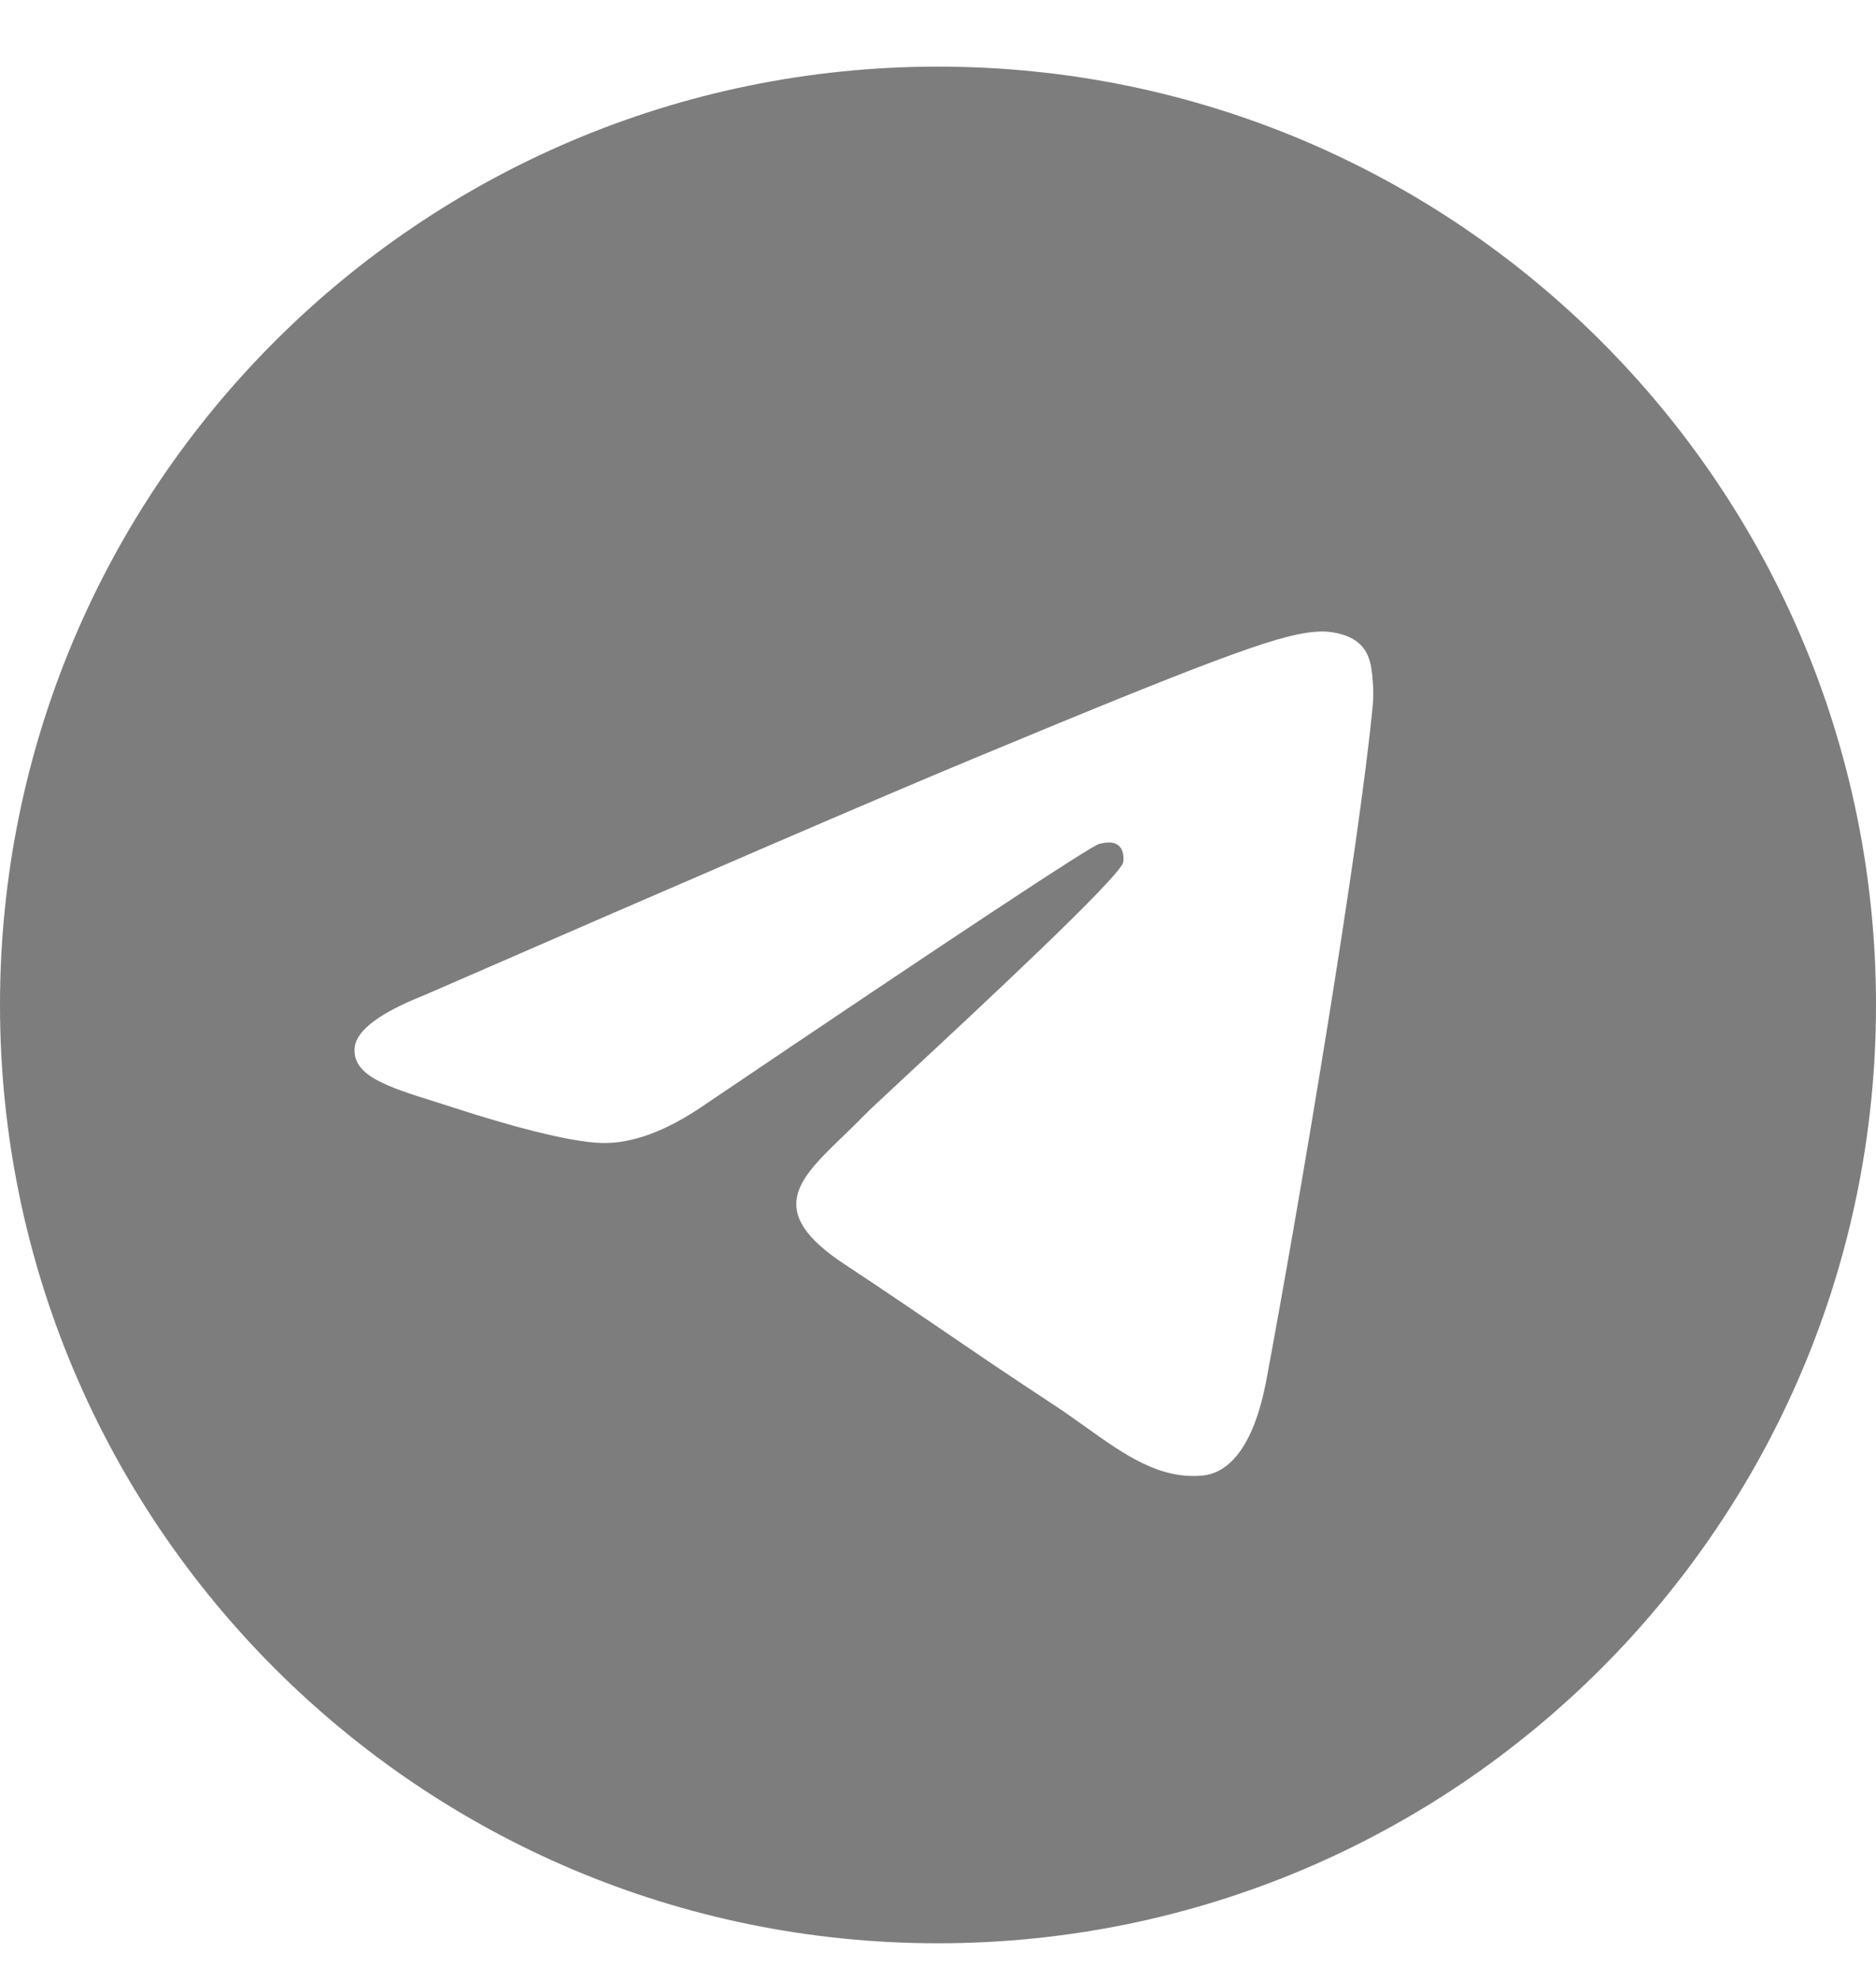 <?xml version="1.0" encoding="UTF-8"?> <svg xmlns="http://www.w3.org/2000/svg" width="18" height="19" viewBox="0 0 18 19" fill="none"><path fill-rule="evenodd" clip-rule="evenodd" d="M18 9.639C18 14.609 13.971 18.639 9 18.639C4.029 18.639 0 14.609 0 9.639C0 4.668 4.029 0.639 9 0.639C13.971 0.639 18 4.668 18 9.639ZM9.323 7.283C8.447 7.647 6.698 8.401 4.074 9.544C3.648 9.713 3.425 9.879 3.404 10.041C3.37 10.315 3.713 10.423 4.18 10.569C4.244 10.589 4.309 10.61 4.377 10.632C4.836 10.781 5.455 10.956 5.776 10.963C6.067 10.97 6.393 10.849 6.752 10.603C9.203 8.948 10.469 8.112 10.548 8.094C10.604 8.081 10.682 8.065 10.735 8.112C10.787 8.158 10.782 8.247 10.777 8.271C10.742 8.416 9.396 9.667 8.699 10.315C8.482 10.517 8.328 10.66 8.297 10.693C8.226 10.766 8.154 10.835 8.085 10.902C7.658 11.314 7.338 11.622 8.103 12.126C8.47 12.368 8.764 12.569 9.058 12.768C9.378 12.987 9.698 13.204 10.111 13.475C10.217 13.544 10.317 13.616 10.415 13.686C10.788 13.952 11.123 14.191 11.537 14.153C11.777 14.13 12.026 13.904 12.152 13.23C12.45 11.636 13.036 8.183 13.172 6.759C13.184 6.635 13.169 6.475 13.157 6.405C13.145 6.335 13.12 6.235 13.028 6.161C12.921 6.074 12.754 6.055 12.68 6.057C12.341 6.063 11.822 6.243 9.323 7.283Z" fill="#7D7D7D"></path></svg> 